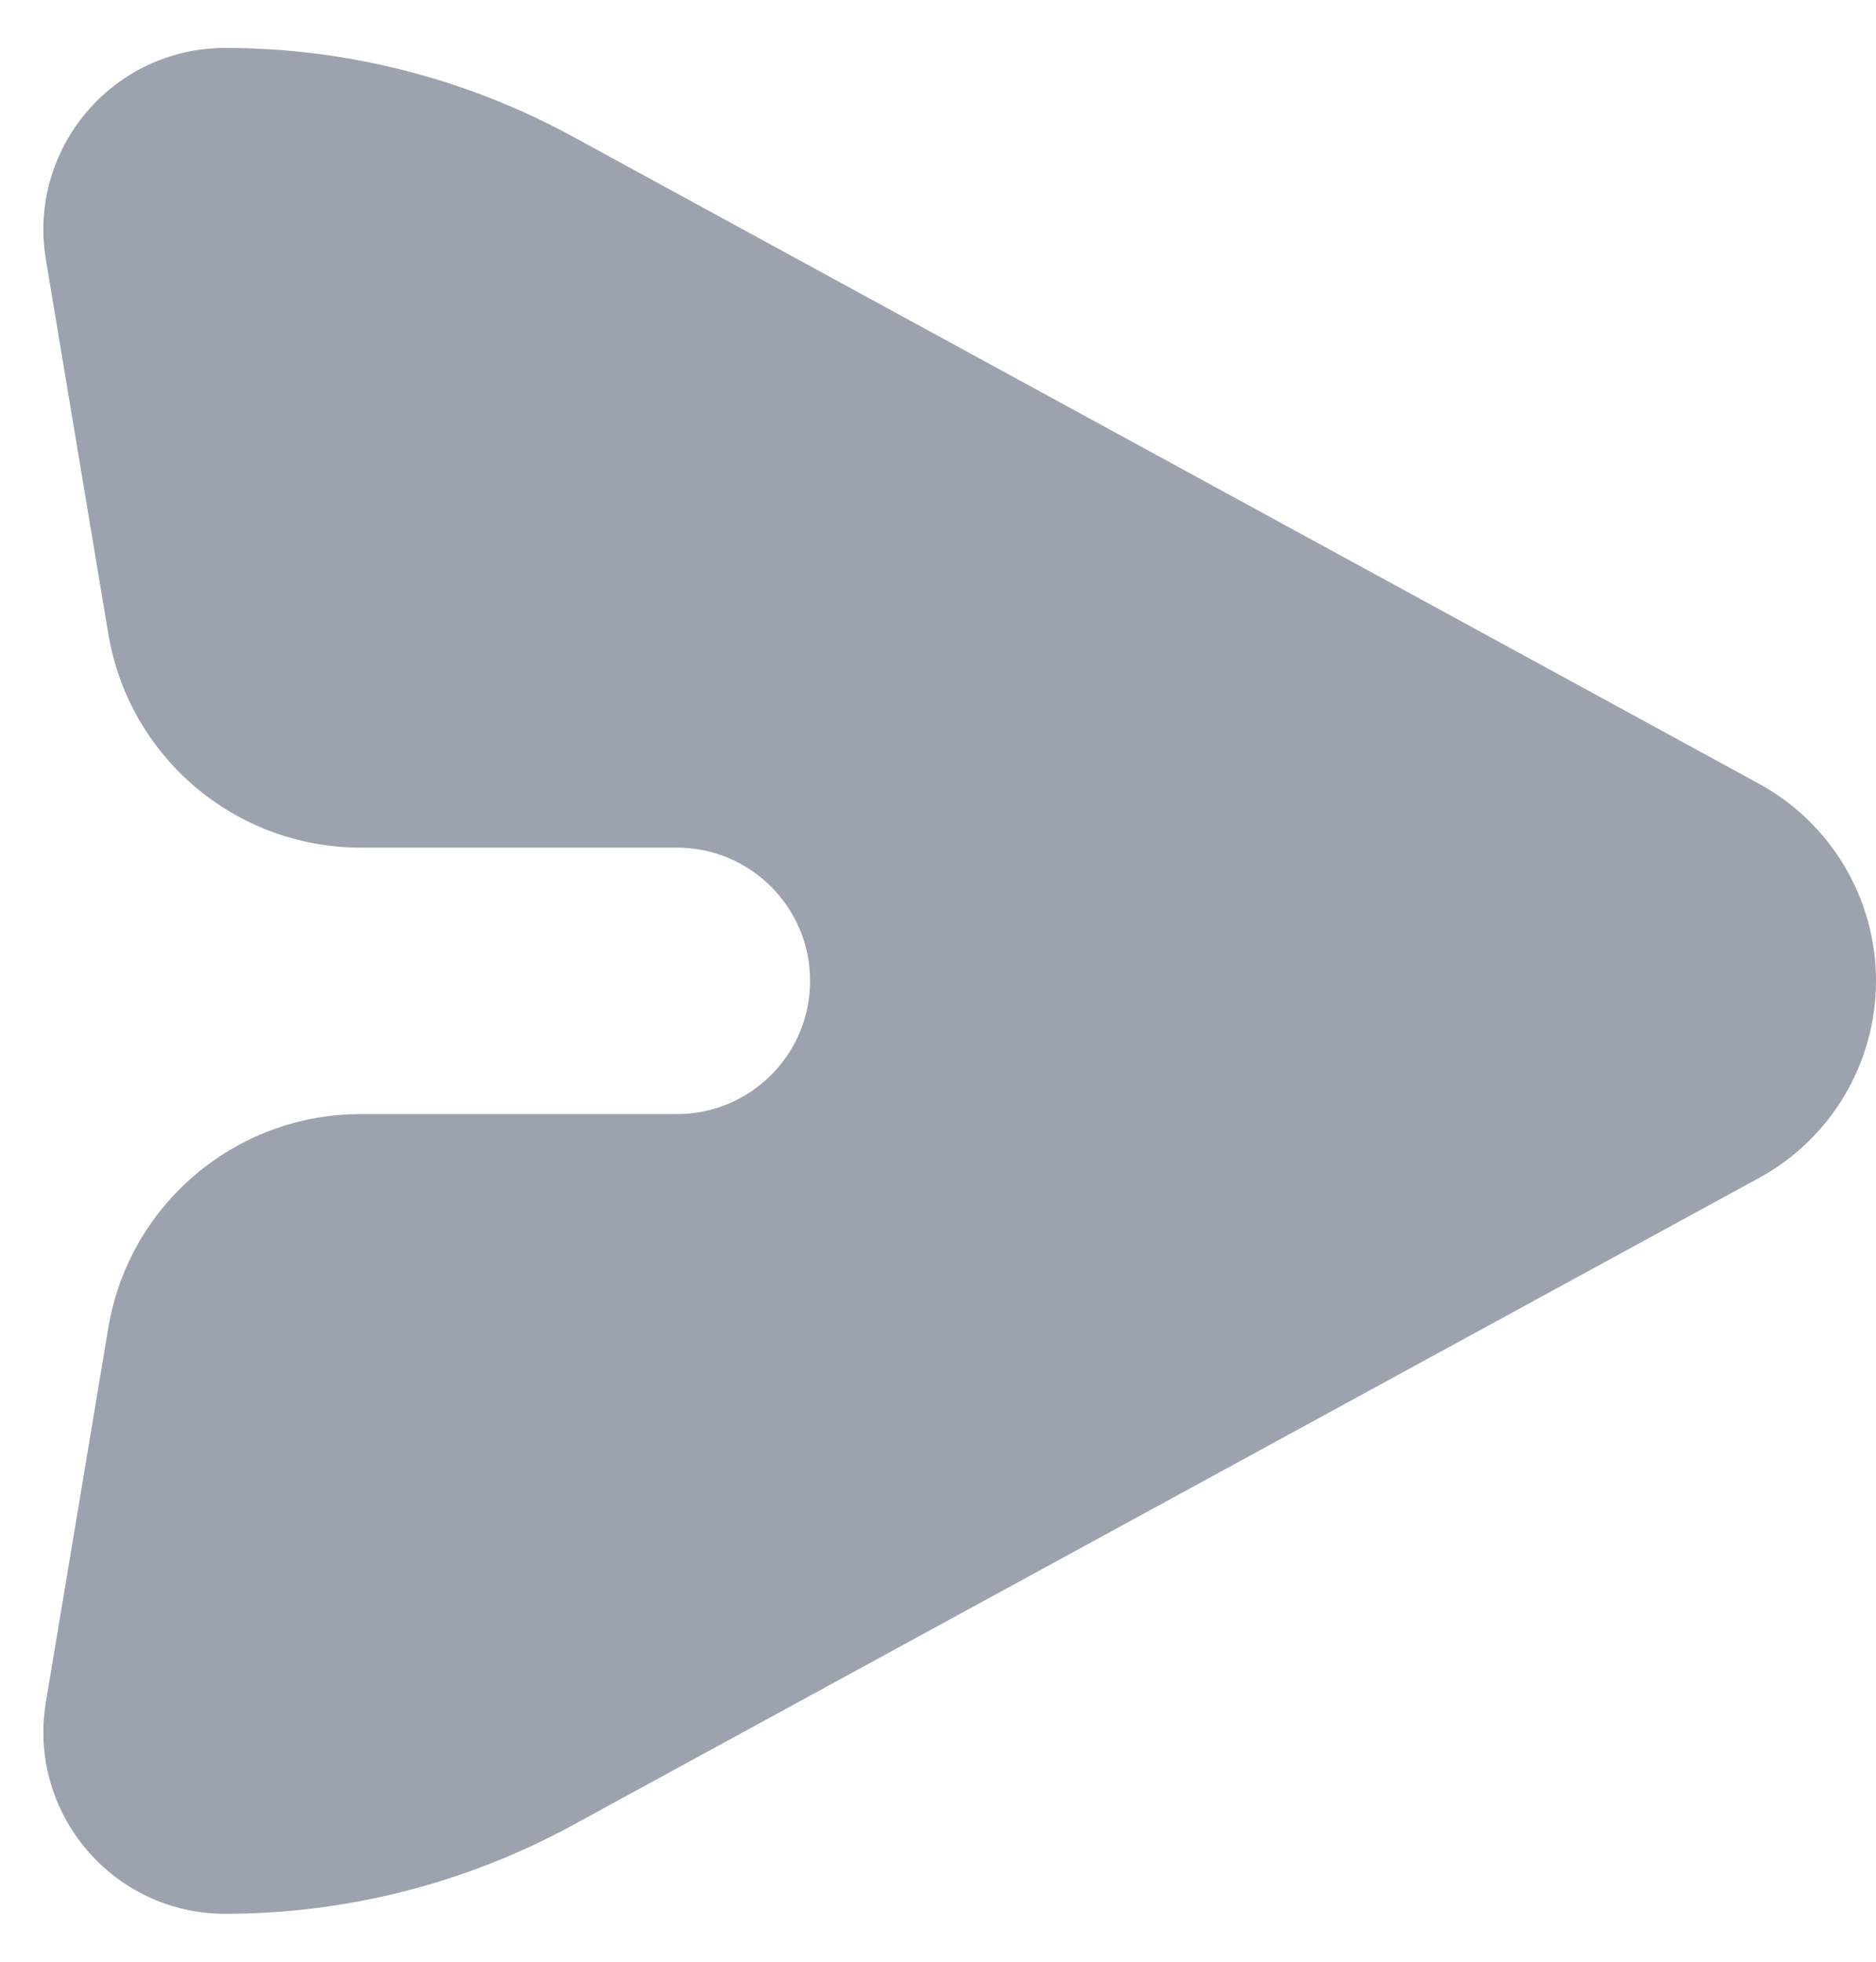 <svg width="22" height="23" viewBox="0 0 22 23" fill="none" xmlns="http://www.w3.org/2000/svg">
<path d="M0.538 3.043C0.322 1.745 1.323 0.562 2.64 0.562V0.562C4.065 0.562 5.468 0.92 6.72 1.603L20.628 9.189C21.474 9.651 22 10.537 22 11.5V11.5C22 12.463 21.474 13.35 20.628 13.811L6.72 21.397C5.468 22.08 4.065 22.438 2.64 22.438V22.438C1.323 22.438 0.322 21.256 0.538 19.957L1.27 15.569C1.511 14.123 2.762 13.062 4.229 13.062H7.938C8.8 13.062 9.5 12.363 9.5 11.5V11.5C9.5 10.637 8.8 9.938 7.938 9.938H4.229C2.762 9.938 1.511 8.877 1.27 7.431L0.538 3.043Z" fill="#9CA3AF"/>
</svg>
